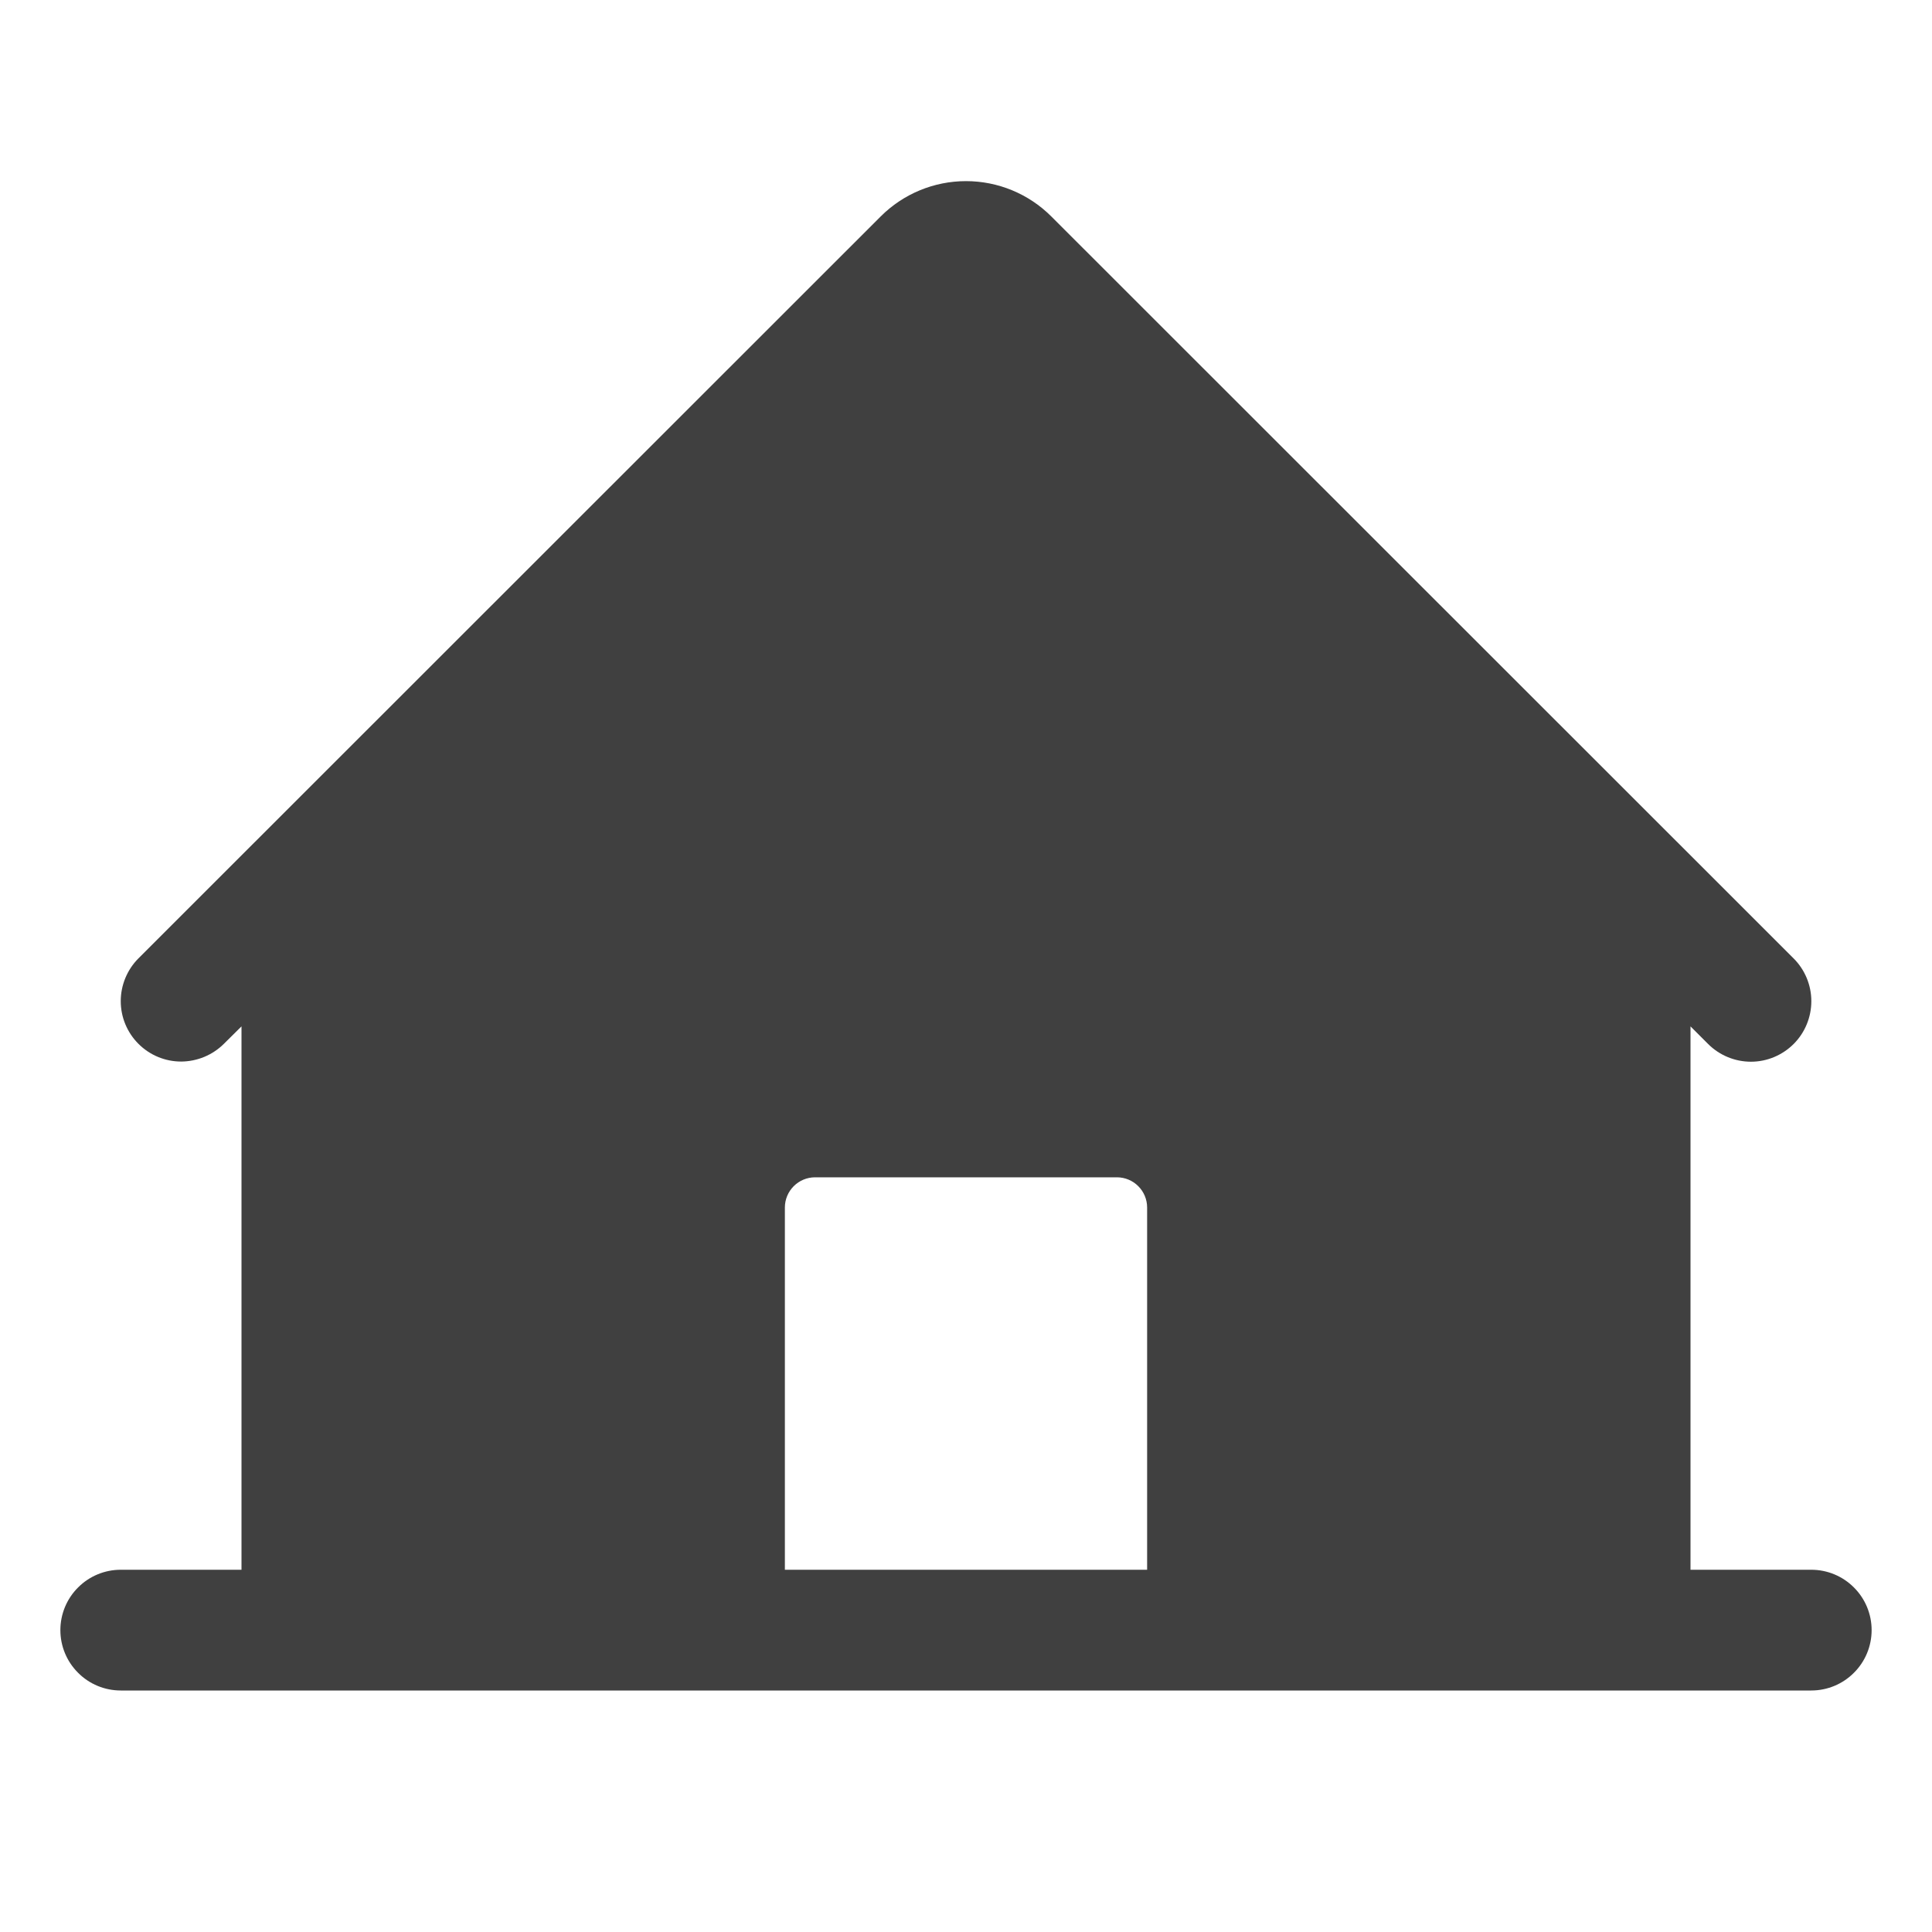 <?xml version="1.0" encoding="UTF-8"?> <svg xmlns="http://www.w3.org/2000/svg" width="24" height="24" viewBox="0 0 24 24" fill="none"><path d="M22.5 19.5H21V12.75L21.219 12.969C21.36 13.11 21.552 13.189 21.751 13.189C21.95 13.189 22.141 13.109 22.282 12.968C22.422 12.828 22.501 12.636 22.501 12.437C22.501 12.238 22.422 12.047 22.281 11.906L13.06 2.689C12.779 2.408 12.398 2.25 12 2.25C11.602 2.25 11.221 2.408 10.94 2.689L1.719 11.906C1.579 12.047 1.5 12.238 1.5 12.437C1.5 12.636 1.579 12.826 1.72 12.967C1.861 13.108 2.051 13.187 2.25 13.187C2.449 13.186 2.64 13.107 2.781 12.967L3 12.75V19.5H1.5C1.301 19.5 1.11 19.579 0.97 19.72C0.829 19.86 0.75 20.051 0.75 20.25C0.75 20.449 0.829 20.64 0.97 20.78C1.11 20.921 1.301 21 1.5 21H22.5C22.699 21 22.89 20.921 23.03 20.78C23.171 20.64 23.25 20.449 23.25 20.25C23.25 20.051 23.171 19.86 23.03 19.72C22.89 19.579 22.699 19.5 22.5 19.5ZM14.25 19.5H9.75V15C9.75 14.9 9.79 14.805 9.86 14.735C9.93 14.665 10.025 14.625 10.125 14.625H13.875C13.975 14.625 14.07 14.665 14.14 14.735C14.21 14.805 14.25 14.9 14.25 15V19.5Z" fill="#404040"></path></svg> 
